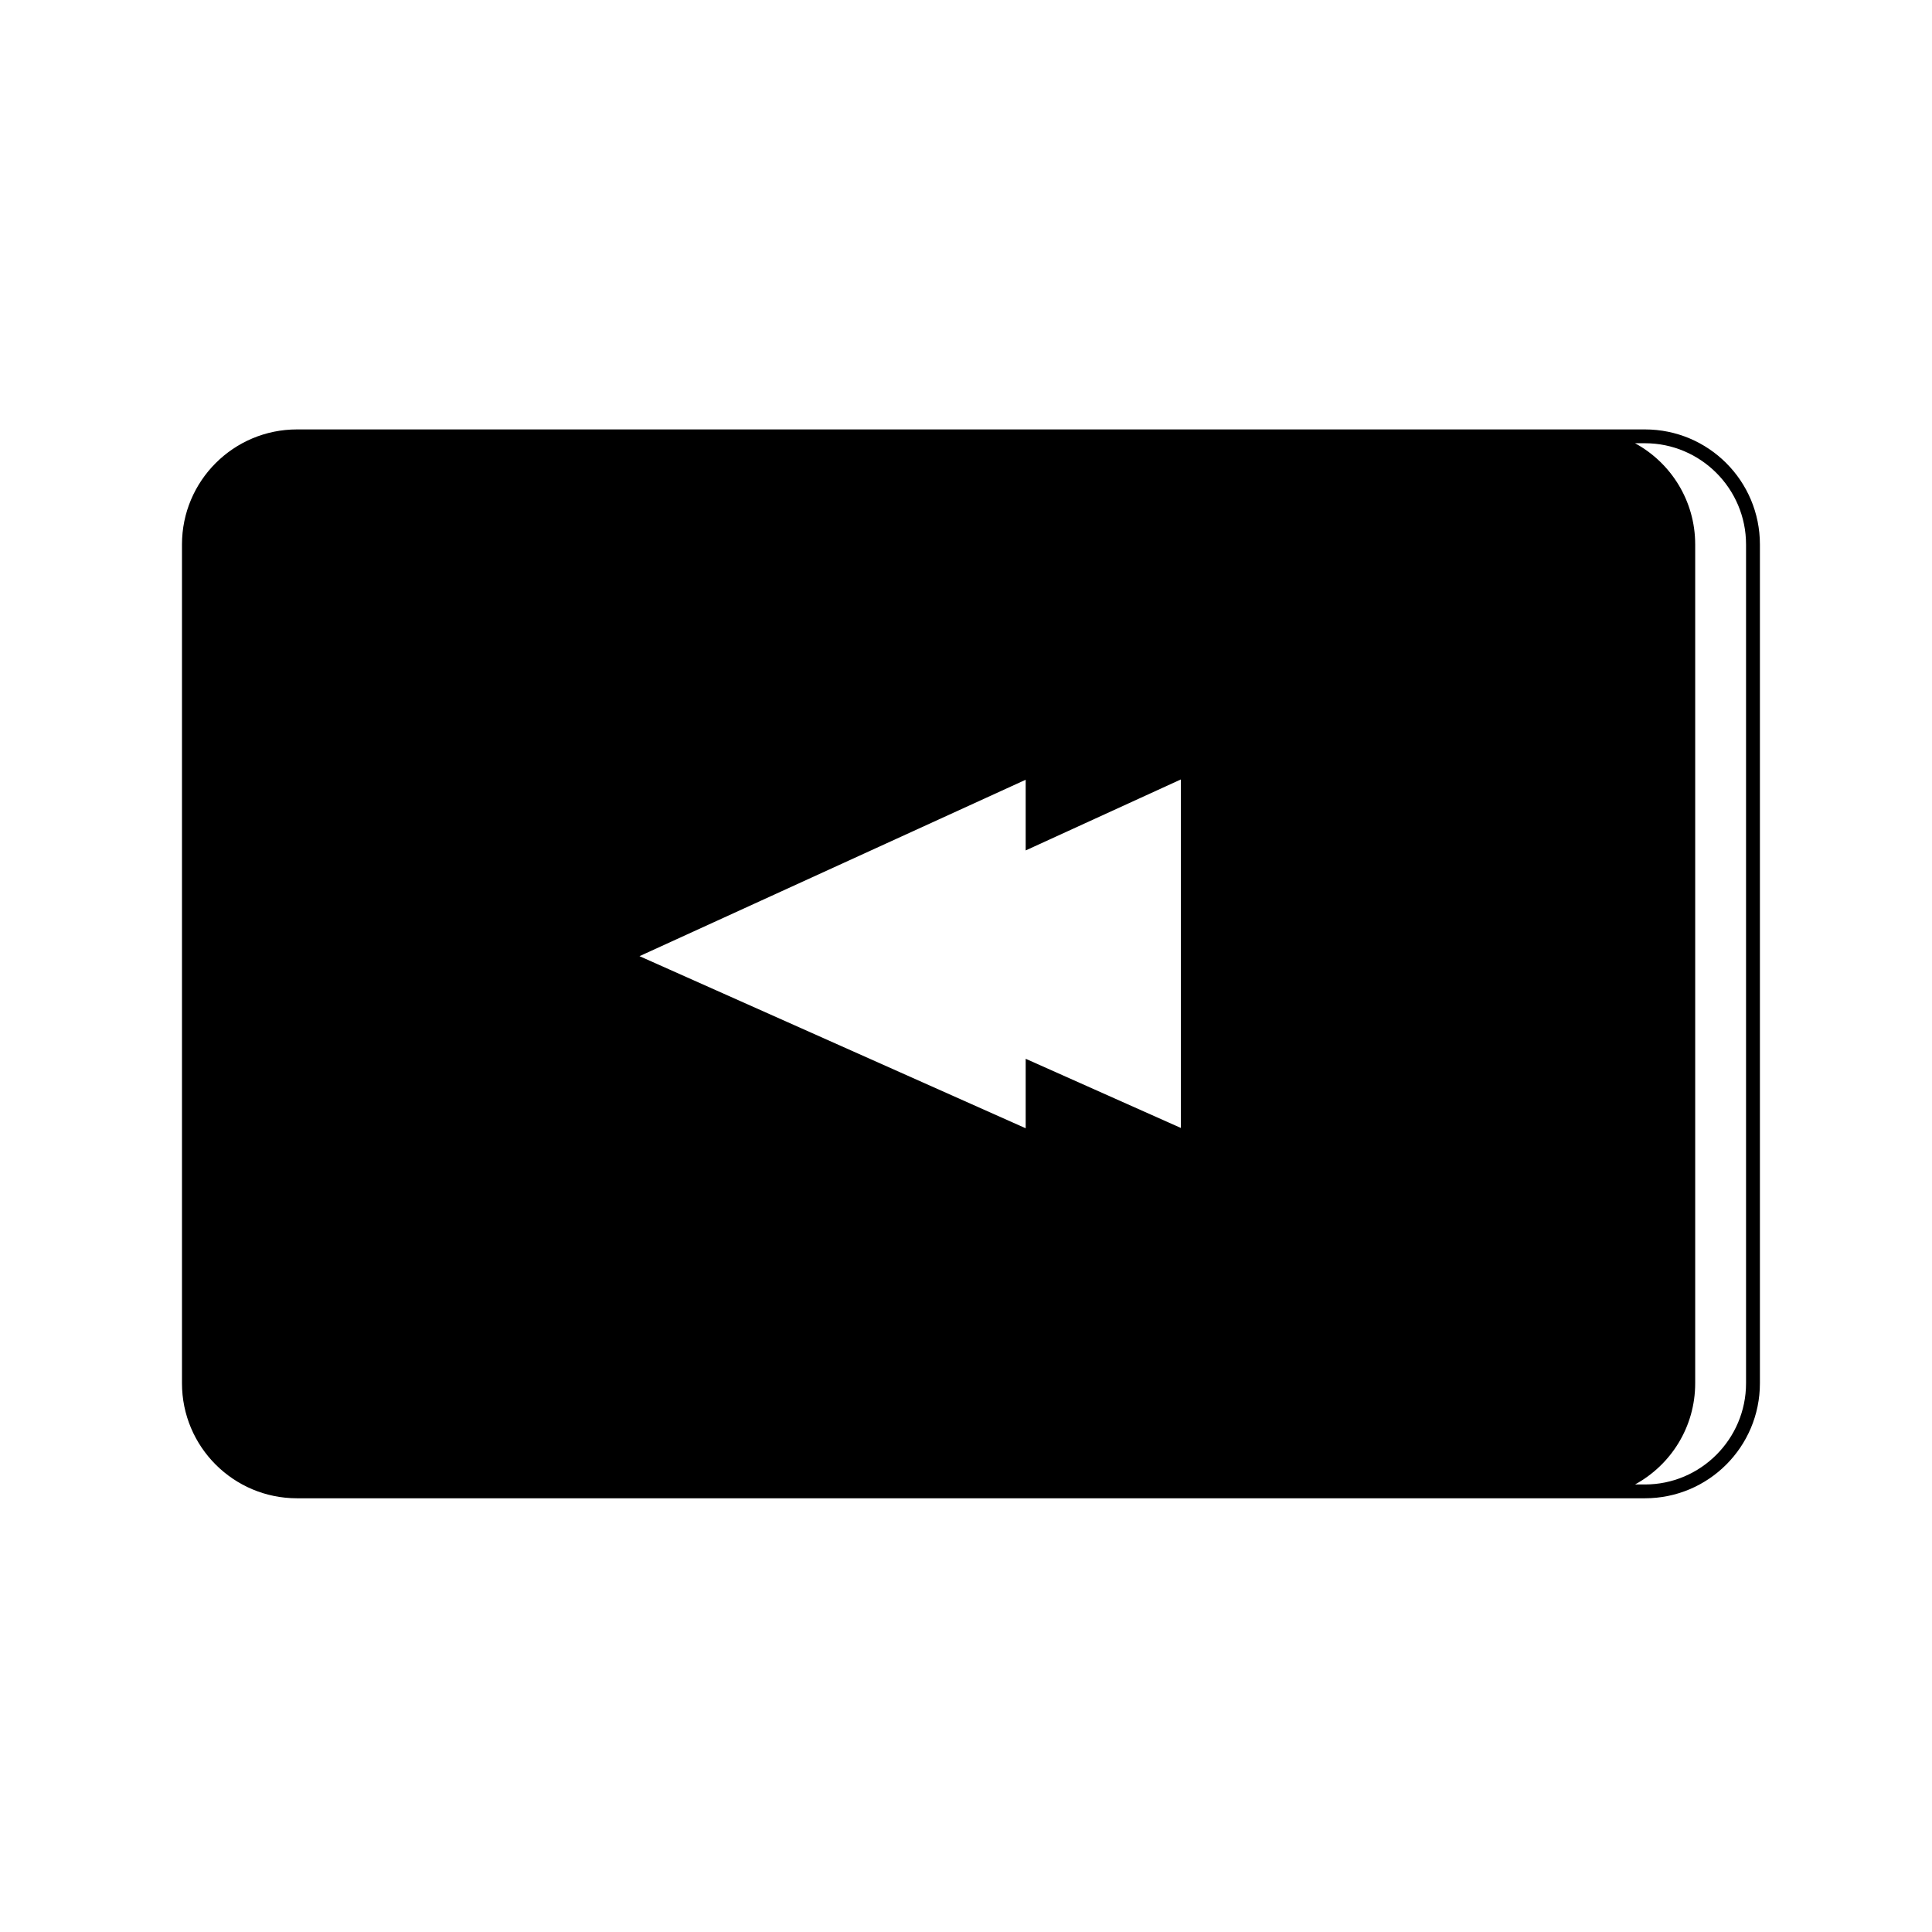 <?xml version="1.0" encoding="UTF-8"?>
<!-- Uploaded to: ICON Repo, www.iconrepo.com, Generator: ICON Repo Mixer Tools -->
<svg fill="#000000" width="800px" height="800px" version="1.1" viewBox="144 144 512 512" xmlns="http://www.w3.org/2000/svg">
 <path d="m579.92 257.8h-357.21c-16.82 0-30.484 13.637-30.484 30.484v222.29c0 16.848 13.664 30.488 30.484 30.488h357.2c16.848 0 30.484-13.637 30.484-30.484v-222.29c0.004-16.848-13.633-30.488-30.48-30.488zm-122.98 185.12-41.125-18.332v18.414l-102.34-45.609 102.34-46.75v18.73l41.125-18.812zm149.78 67.656c0 14.777-12.02 26.824-26.797 26.824h-2.625c9.5-5.176 15.945-15.23 15.945-26.824v-222.29c0-11.594-6.449-21.652-15.945-26.824h2.625c14.777 0 26.797 12.047 26.797 26.824z"/>
</svg>